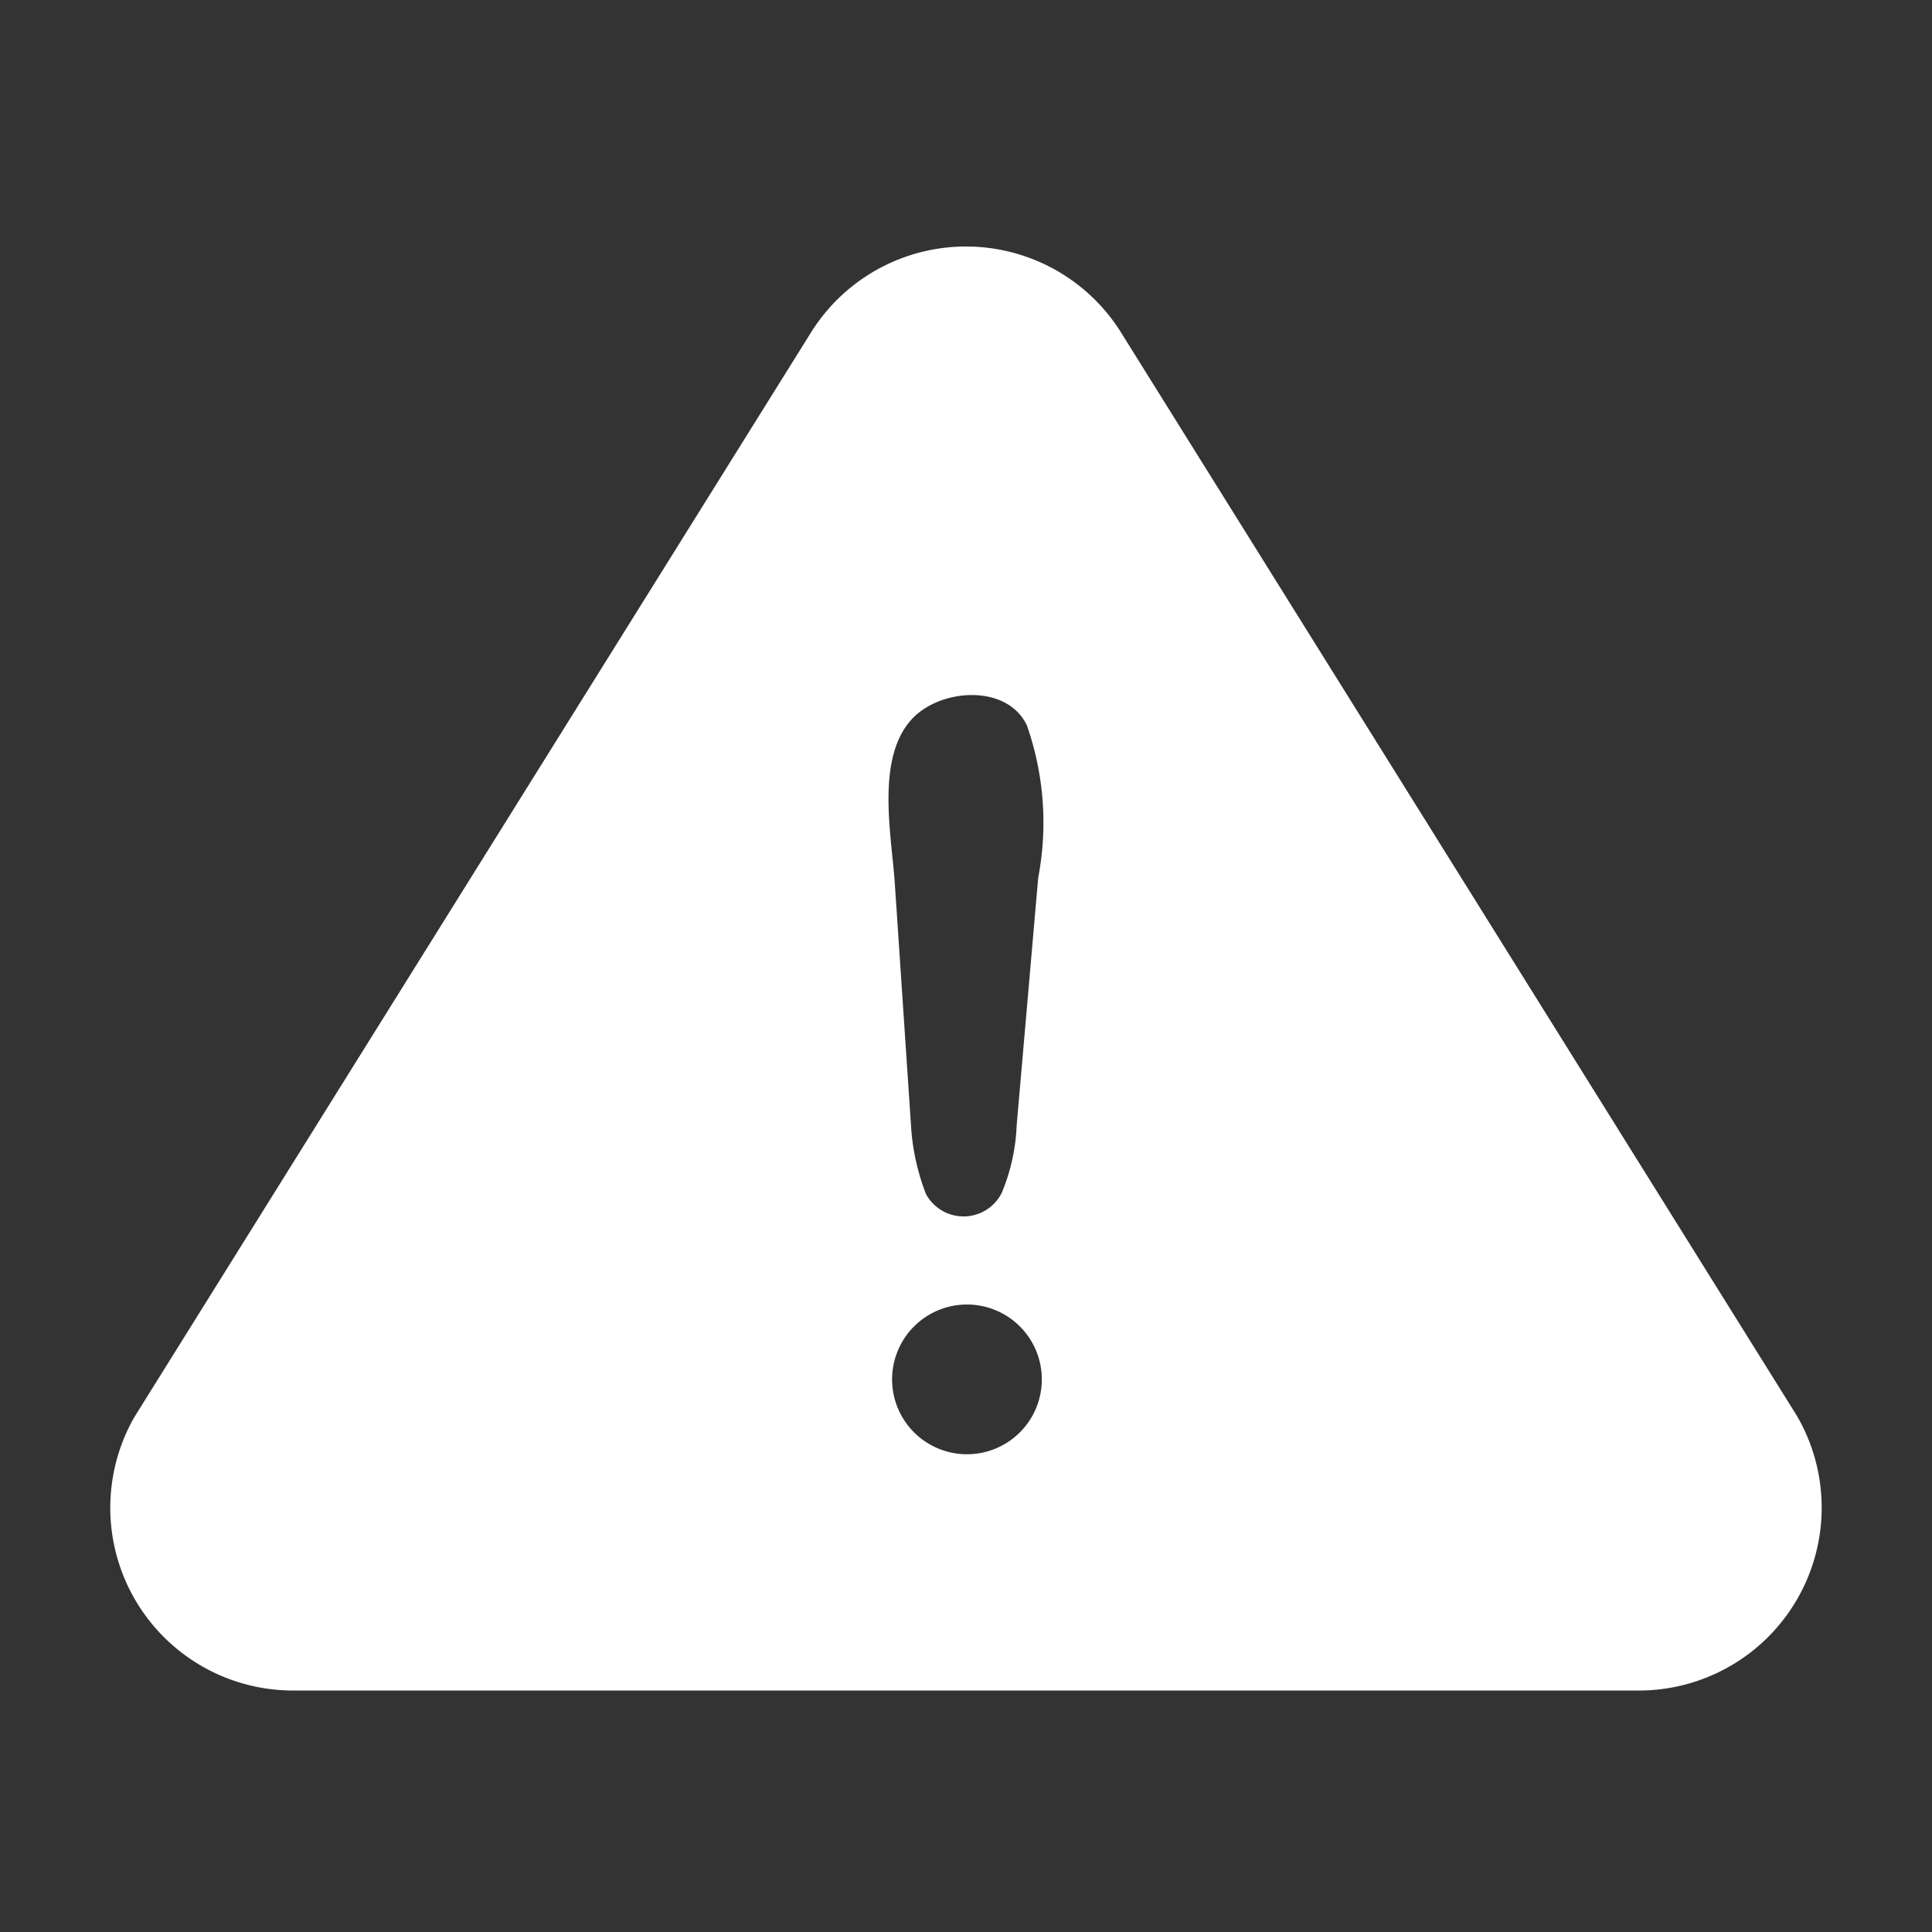 <svg xmlns="http://www.w3.org/2000/svg" width= "21" height= "21" fill= "white" viewBox="0 0 32 32"><rect x="0" y="0" width="32" height="32" fill="#333333" stroke="none"/><g><path d="m29.764 23.453-11.188-17.933a3.027 3.027 0 0 0 -5.146-.009l-11.206 17.963a3.027 3.027 0 0 0 2.583 4.526h22.386a3.028 3.028 0 0 0 2.571-4.547zm-13.755.634a1.24 1.24 0 0 1 -.142-2.471 1.24 1.24 0 1 1 .141 2.471zm1.186-9.538-.356 4.093a3.221 3.221 0 0 1 -.249 1.12.708.708 0 0 1 -1.254.013 3.763 3.763 0 0 1 -.248-1.15l-.266-3.976c-.052-.8-.325-2.093.286-2.743.465-.5 1.566-.586 1.9.107a4.873 4.873 0 0 1 .186 2.536z"/></g></svg>